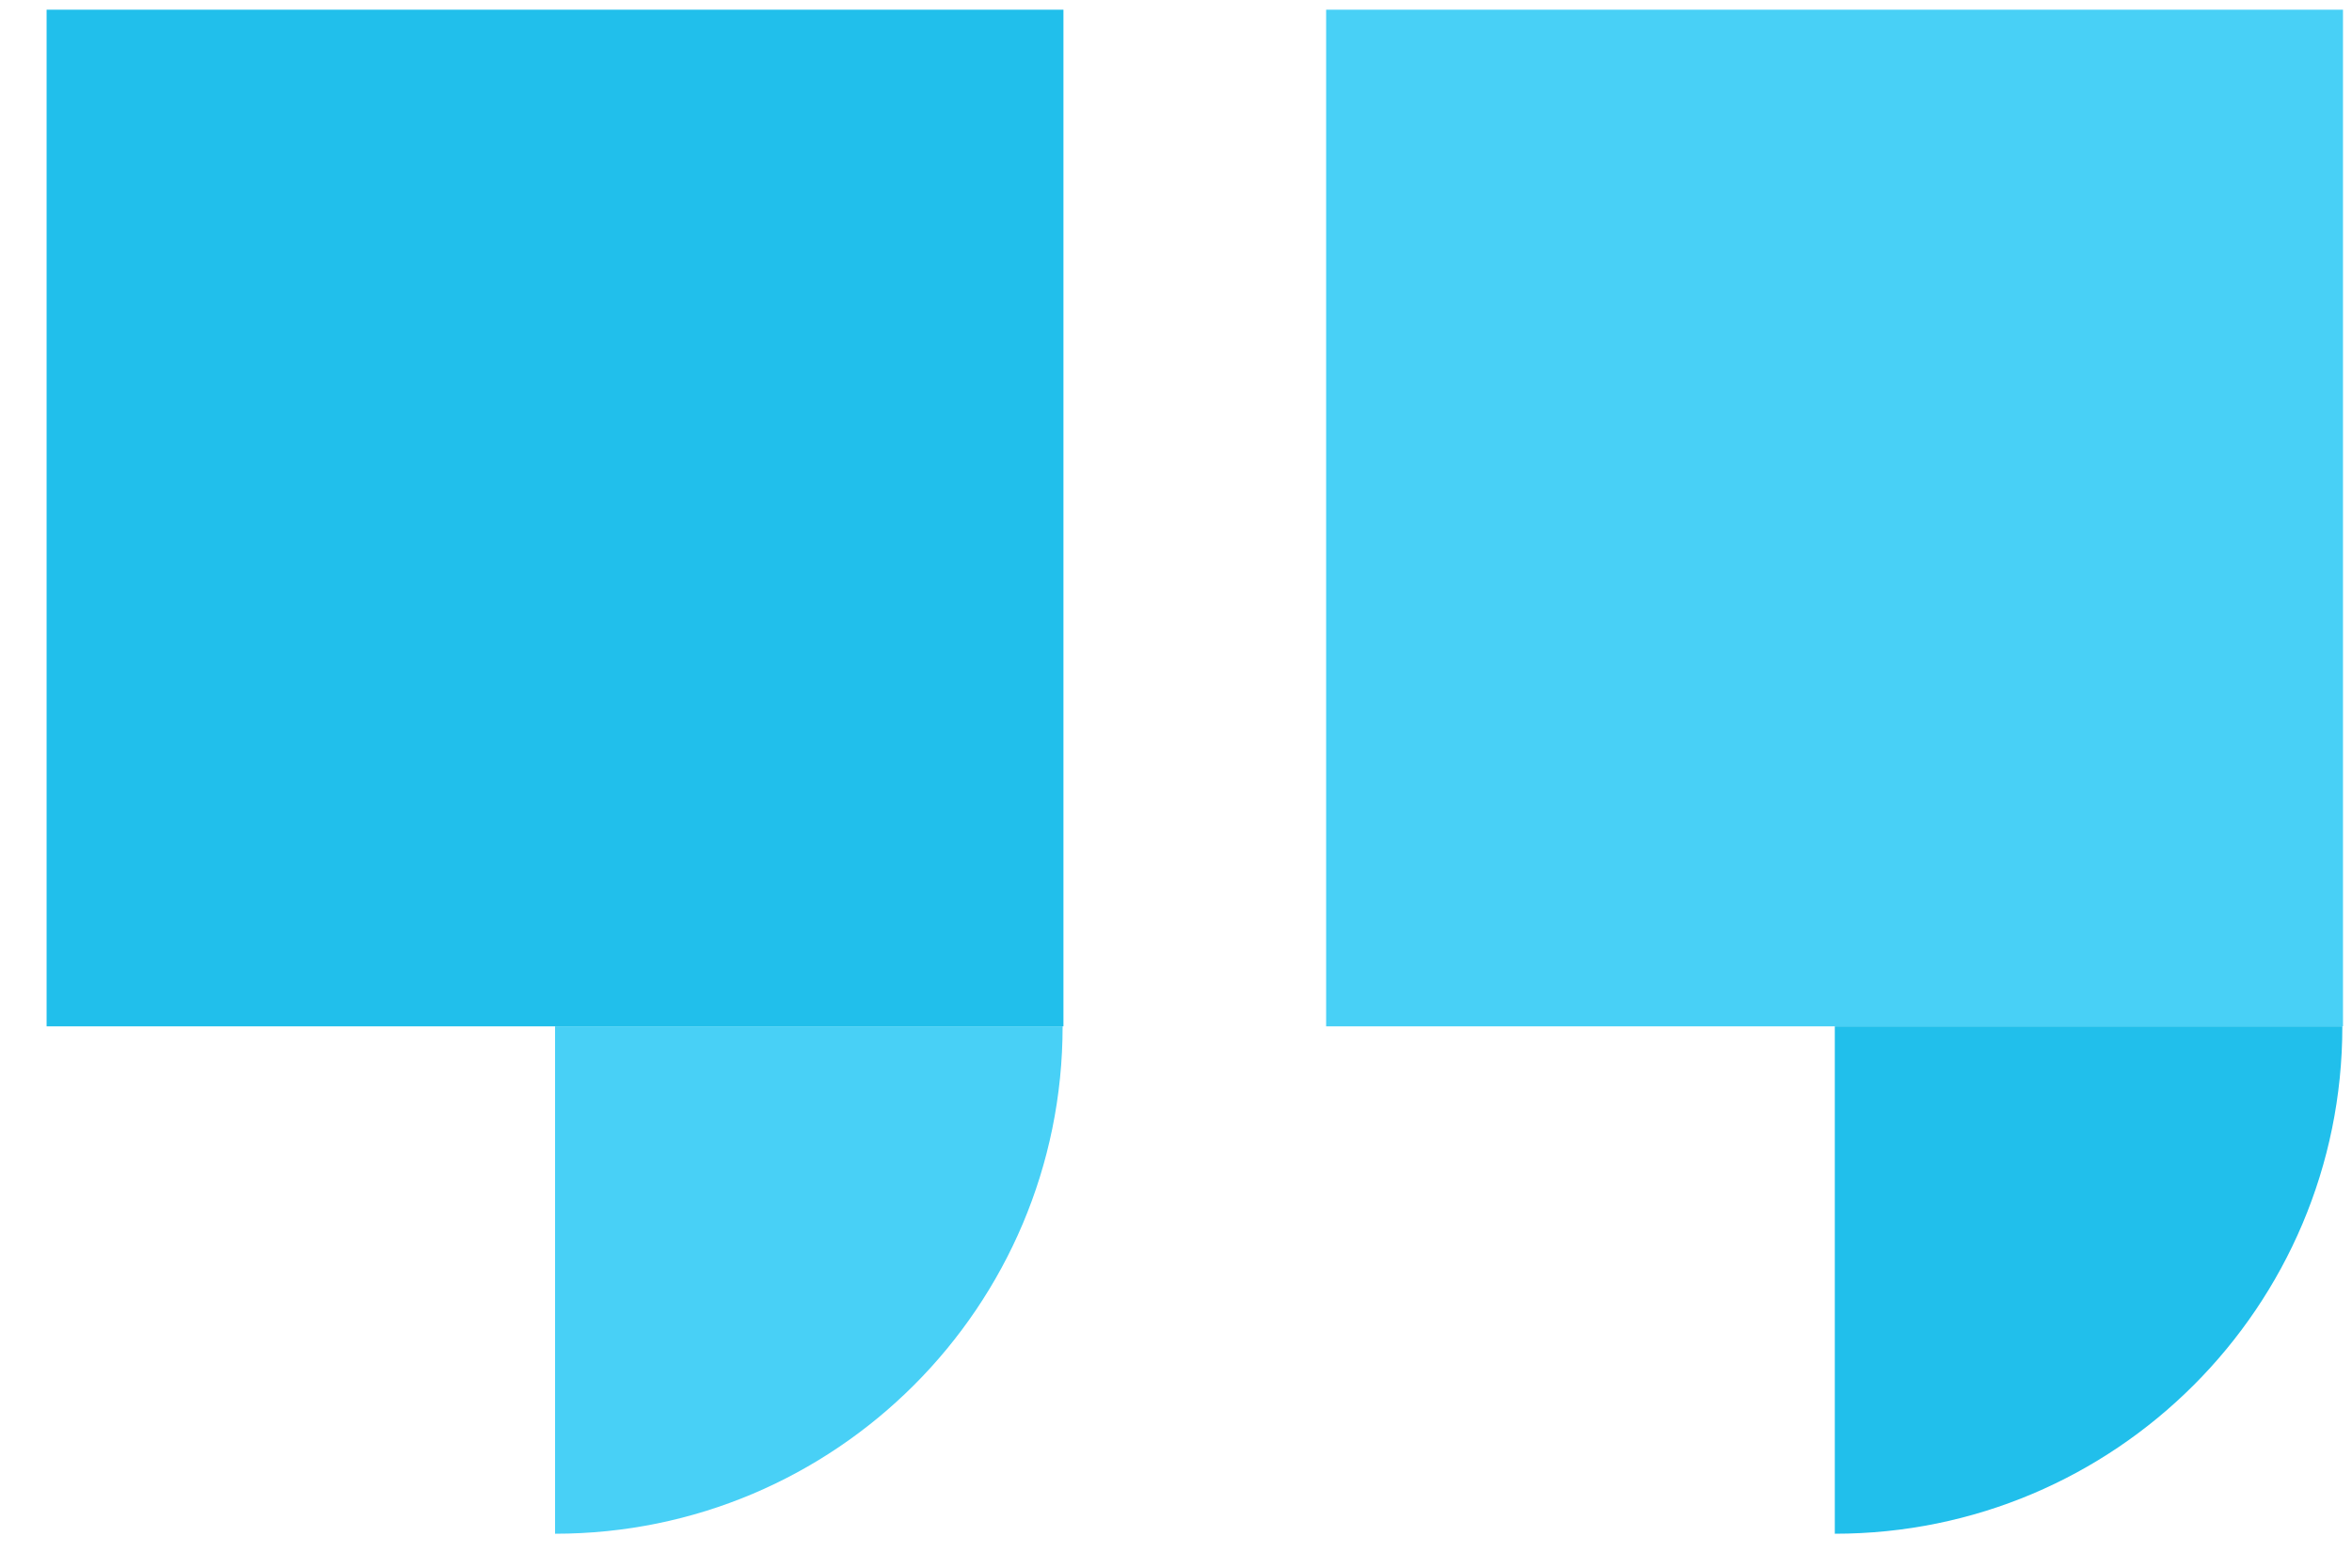 <svg width="48" height="32" viewBox="0 0 48 32" fill="none" xmlns="http://www.w3.org/2000/svg">
<g id="Group 427322019">
<g id="Group 427321994">
<g id="Group 427321986">
<path id="Union" d="M11.328 31.307C17.049 31.307 21.686 26.67 21.686 20.95L11.328 20.95L11.328 31.307Z" fill="#48D0F6"/>
</g>
<rect id="Rectangle 240648153" width="20.752" height="20.752" transform="matrix(-1 -2.30482e-07 1.49193e-07 1 21.703 0.198)" fill="#21BFEB"/>
</g>
<g id="Group 427321995">
<g id="Group 427321986_2">
<path id="Union_2" d="M37.445 31.307C43.166 31.307 47.803 26.67 47.803 20.95L37.445 20.95L37.445 31.307Z" fill="#21BFEB"/>
</g>
<rect id="Rectangle 240648153_2" width="20.752" height="20.752" transform="matrix(-1 -2.30482e-07 1.49193e-07 1 47.816 0.198)" fill="#48D0F6"/>
</g>
</g>
</svg>

